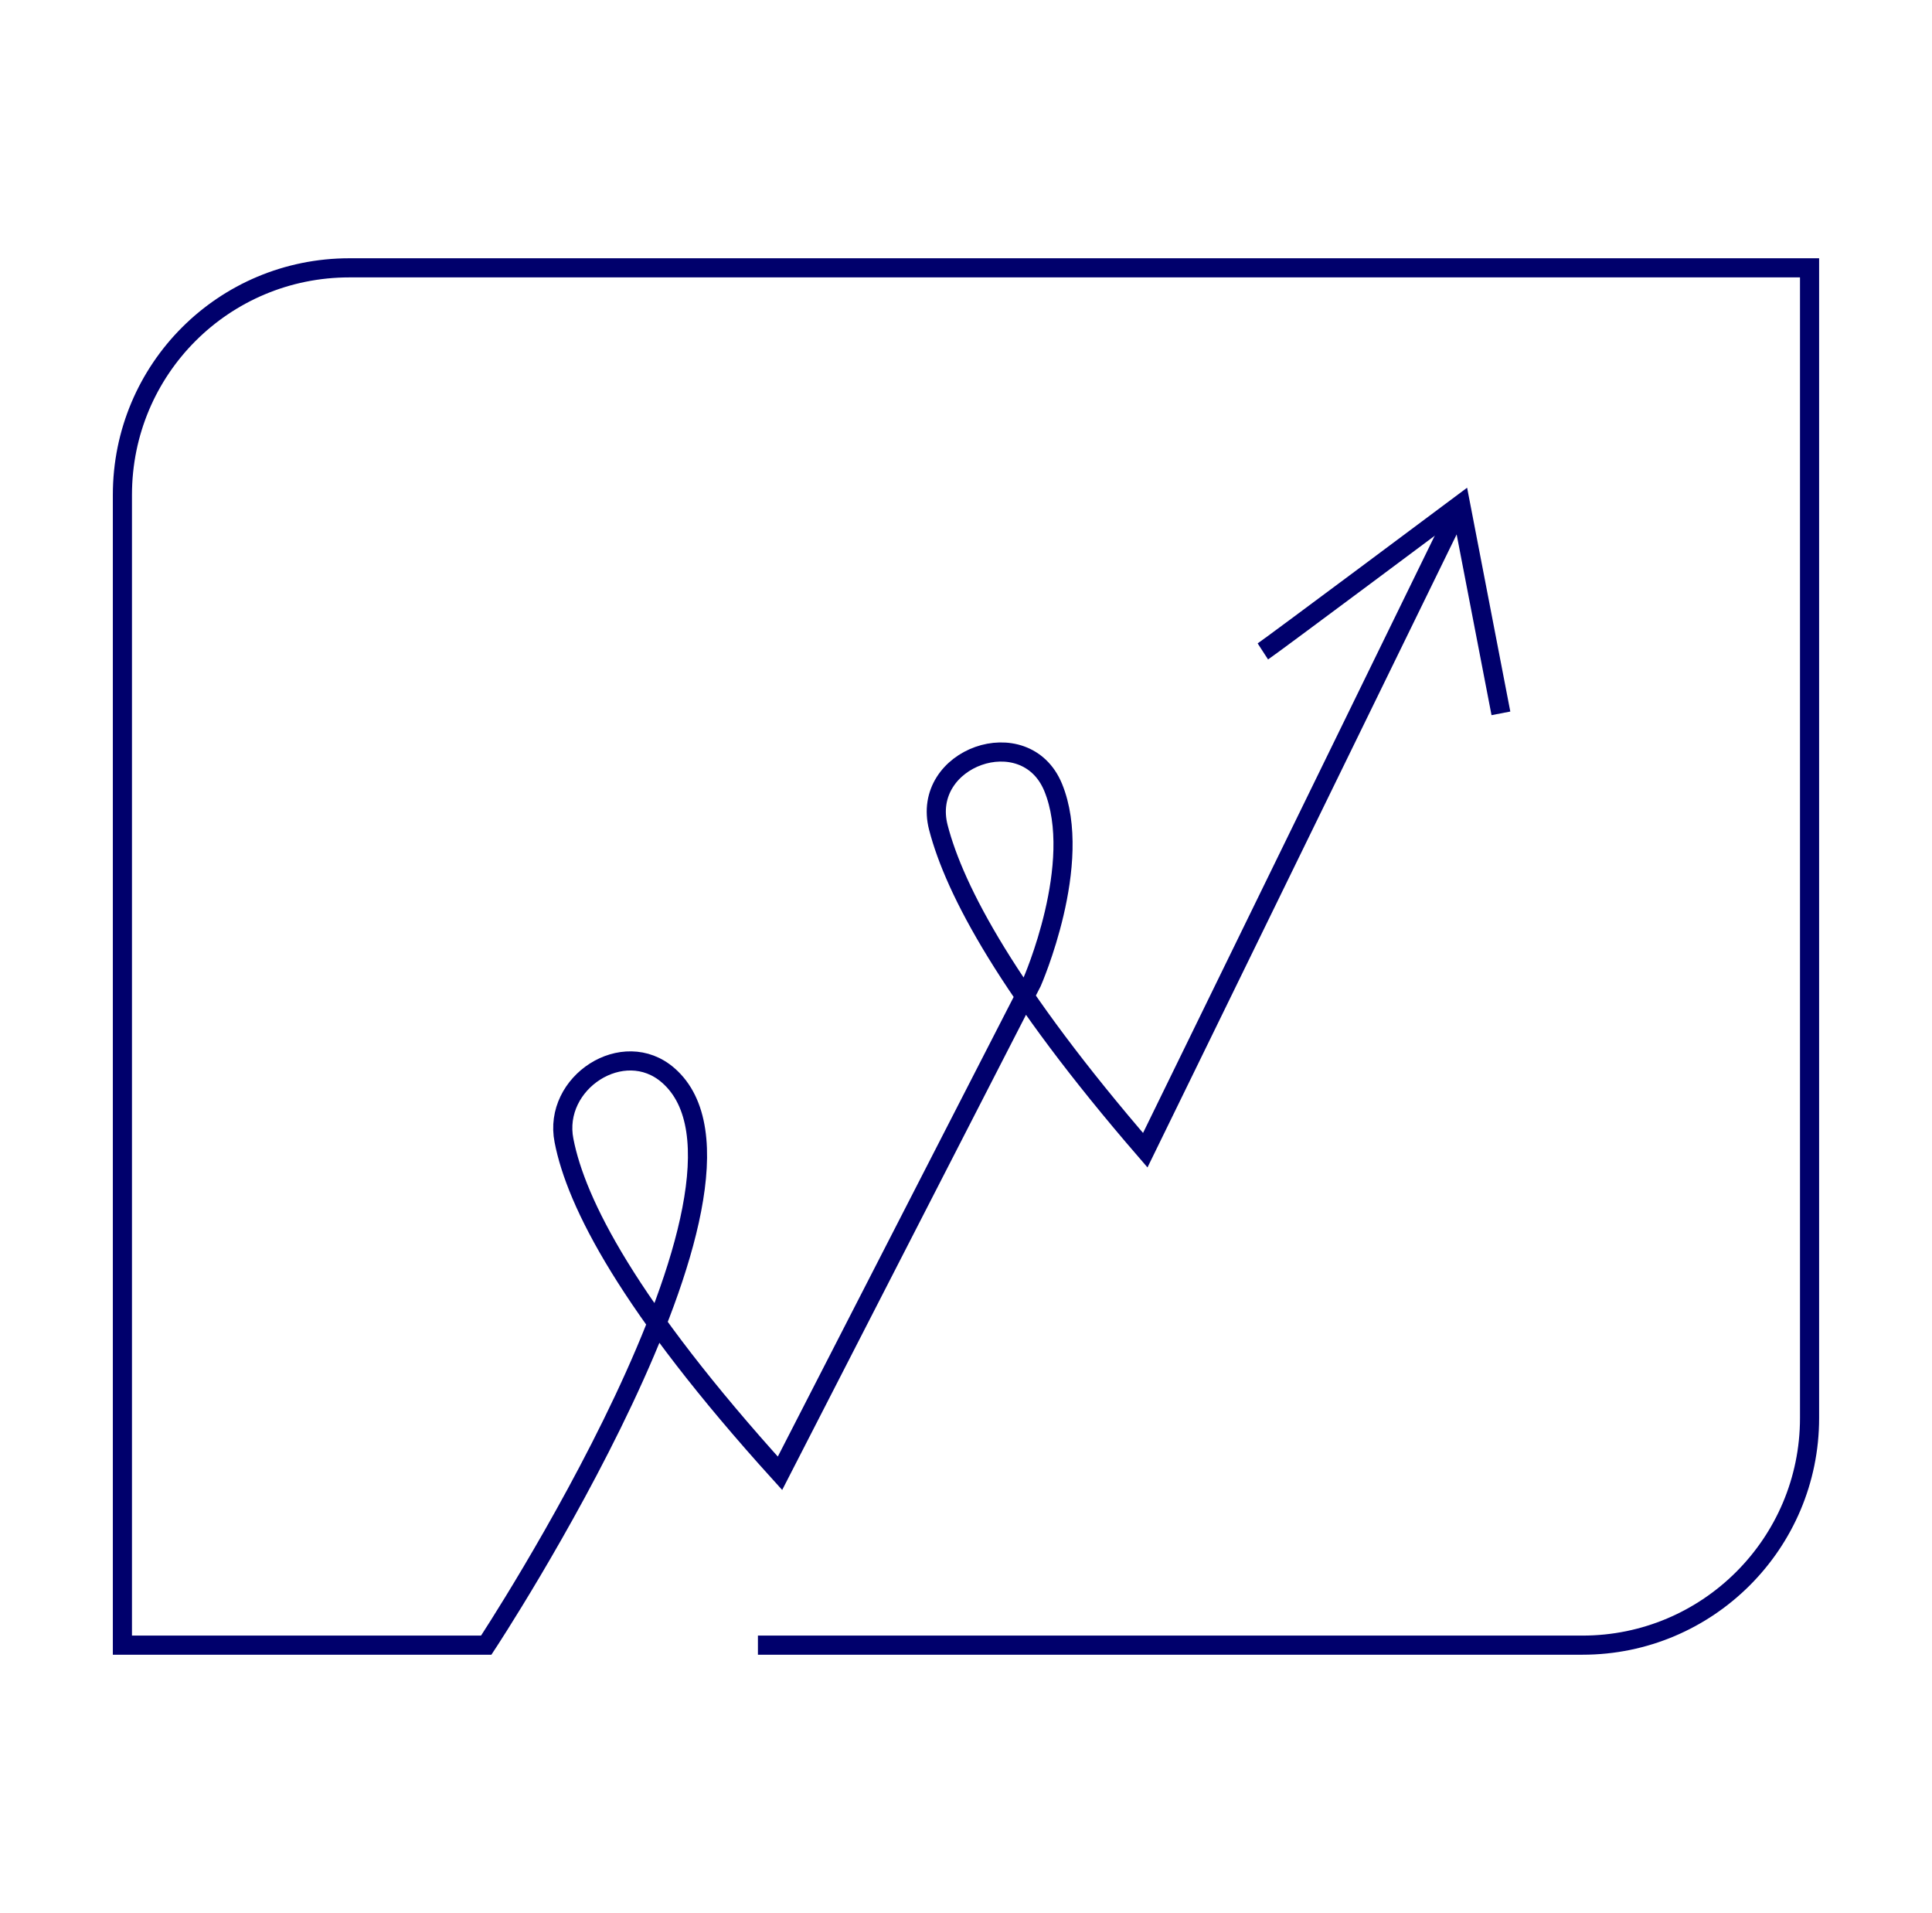<svg width="101" height="100" viewBox="0 0 101 100" fill="none" xmlns="http://www.w3.org/2000/svg">
<g id="Layer_1">
<g id="Group 1240">
<path id="Vector" d="M76.357 26.37L59.871 60.12C52.695 51.814 49.91 46.544 49.057 43.257C48.103 39.594 53.598 37.637 55.054 41.15C56.685 45.114 53.95 51.337 53.95 51.337L40.776 77.007C32.822 68.224 30.112 62.855 29.485 59.618C28.882 56.581 32.596 54.172 34.929 56.205C41.378 61.801 25.419 85.99 25.419 85.99H6.399V25.868C6.399 19.294 11.694 13.999 18.268 13.999H94.599V74.121C94.599 80.67 89.28 85.99 82.731 85.99H39.622" stroke="#00006C" stroke-miterlimit="10"/>
<path id="Vector_2" d="M66.019 34.049C66.445 33.773 76.357 26.37 76.357 26.37L78.464 37.286" stroke="#00006C" stroke-miterlimit="10"/>
</g>
</g>
</svg>
